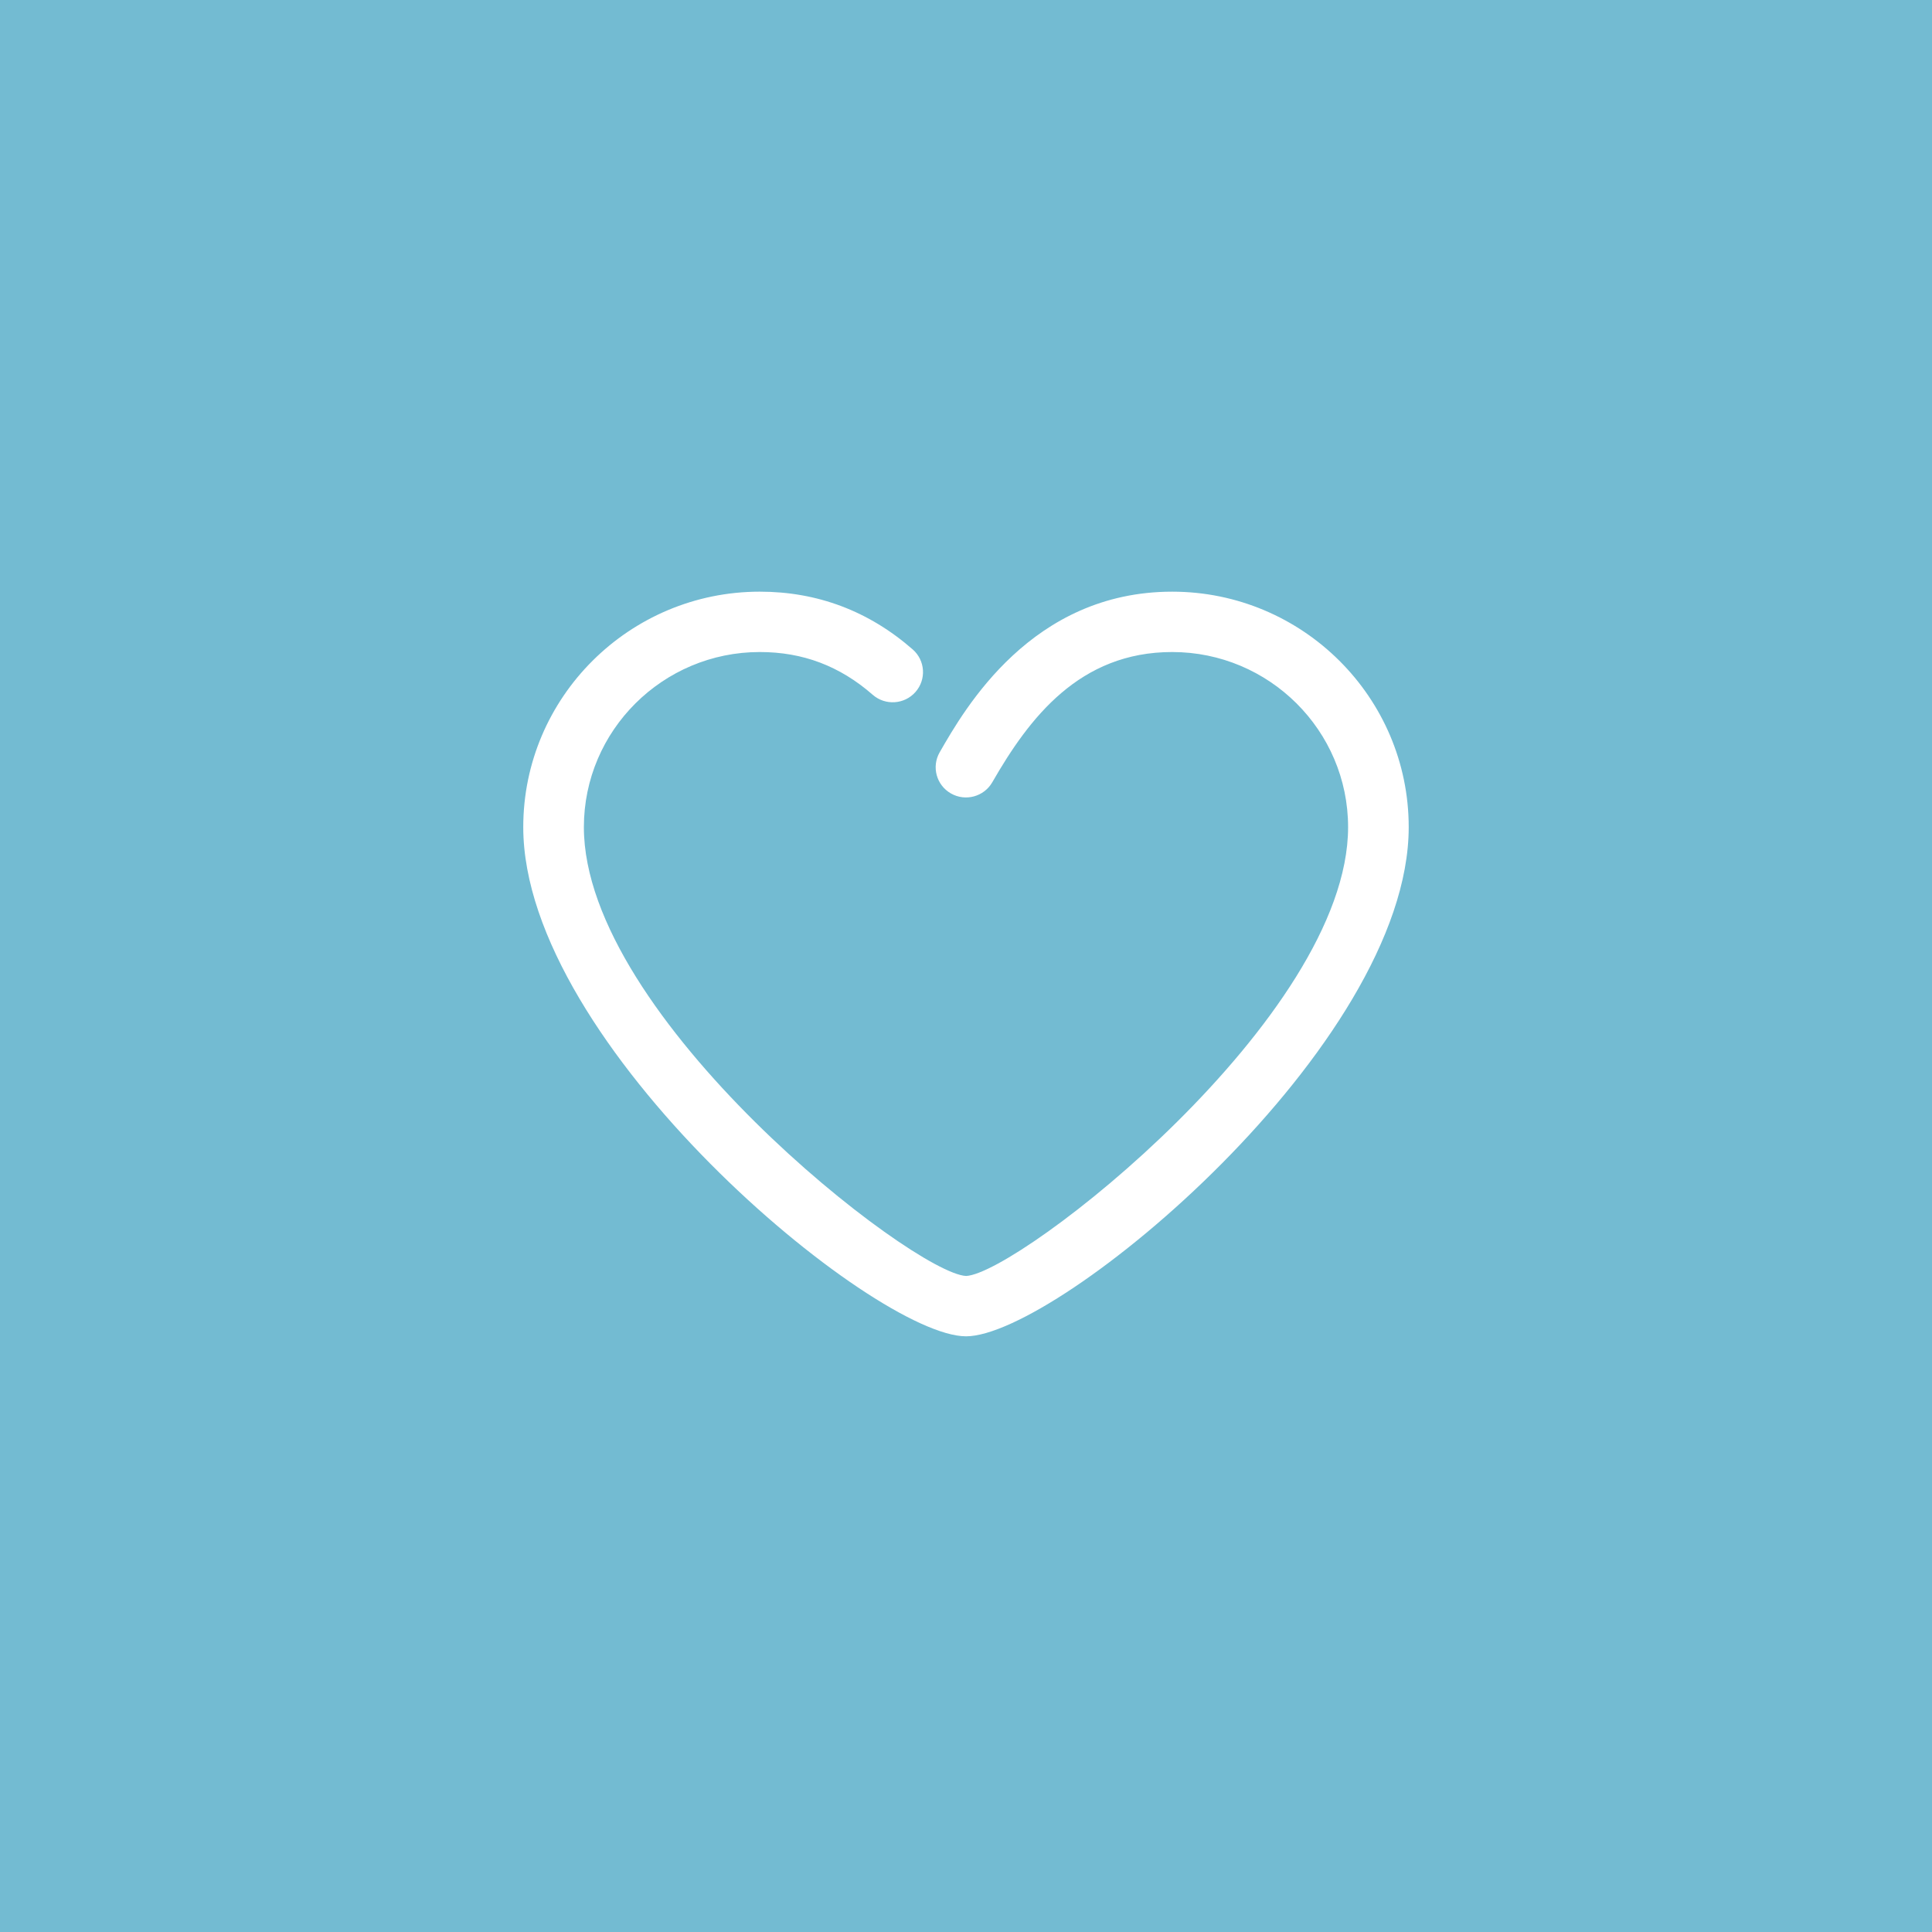 <svg viewBox="0 0 240 240" xmlns="http://www.w3.org/2000/svg"><path d="m0 0h240v240h-240z" fill="#73bbd2" fill-rule="evenodd"/><path d="m119.999 166.001c-11.442 0-54.998-36.17-54.998-63.251 0-16.129 13.181-29.251 29.382-29.251 7.161 0 13.552 2.414 18.996 7.175 1.563 1.367 1.717 3.735.344 5.29-1.373 1.557-3.753 1.708-5.313.343-4.086-3.572-8.675-5.31-14.027-5.31-12.049 0-21.852 9.759-21.852 21.754 0 23.63 40.864 55.431 47.482 55.755 6.589-.323 47.452-32.125 47.452-55.755 0-11.995-9.802-21.754-21.851-21.754-11.512 0-17.755 8.177-22.347 16.175-1.033 1.797-3.333 2.424-5.137 1.395-1.806-1.026-2.433-3.316-1.401-5.114 3.132-5.457 11.452-19.953 28.885-19.953 16.201 0 29.381 13.122 29.381 29.251 0 27.081-43.555 63.251-54.997 63.251z" fill="#fff"/></svg>